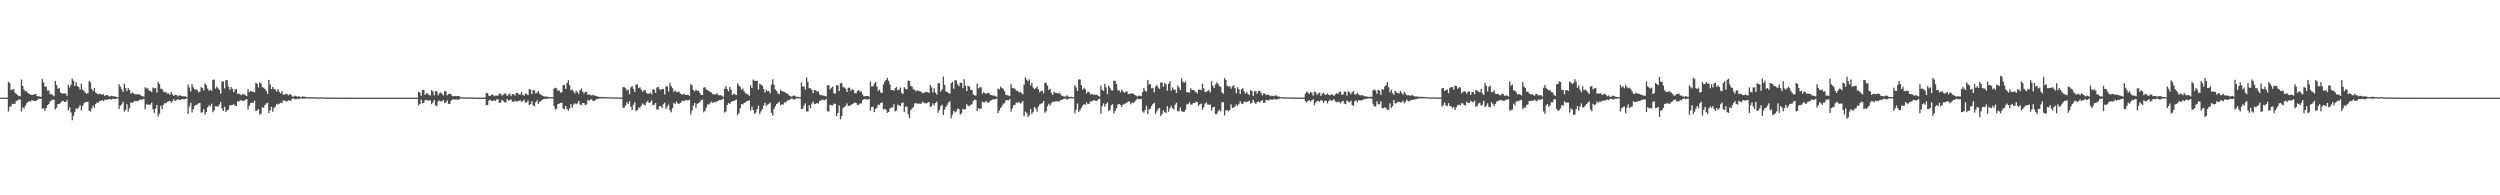 <?xml version="1.0" encoding="UTF-8"?>
<svg xmlns="http://www.w3.org/2000/svg" width="1920" height="150">
  <path d="M0 75.000h1v1.000H0zM1 75.000h1v1.000H1zM2 75.000h1v1.000H2zM3 75.000h1v1.000H3zM4 75.000h1v1.000H4zM5 75.000h1v1.000H5zM6 62.752h1v22.885H6zM7 63.875h1v18.340H7zM8 68.996h1v12.485H8zM9 68.945h1v10.756H9zM10 68.298h1v11.447H10zM11 71.190h1v8.574H11zM12 71.963h1v5.759H12zM13 72.942h1v3.998H13zM14 73.790h1v2.656H14zM15 73.933h1v2.437H15zM16 61.103h1v24.546H16zM17 66.051h1v16.378H17zM18 68.893h1v14.454H18zM19 70.136h1v11.117H19zM20 70.038h1v9.301H20zM21 71.431h1v6.959H21zM22 72.082h1v5.549H22zM23 72.700h1v5.380H23zM24 72.869h1v3.972H24zM25 72.849h1v4.512H25zM26 72.364h1v5.167H26zM27 72.270h1v5.337H27zM28 73.834h1v2.960H28zM29 73.987h1v1.831H29zM30 74.063h1v1.860H30zM31 74.322h1v1.448H31zM32 60.725h1v22.687H32zM33 63.248h1v20.009H33zM34 66.408h1v18.676H34zM35 66.493h1v16.432H35zM36 69.622h1v11.183H36zM37 69.469h1v10.466H37zM38 72.333h1v5.598H38zM39 72.252h1v4.898H39zM40 73.126h1v3.439H40zM41 73.931h1v2.565H41zM42 62.152h1v21.860H42zM43 65.344h1v17.356H43zM44 68.143h1v11.801H44zM45 67.659h1v12.154H45zM46 71.073h1v8.152H46zM47 71.719h1v6.175H47zM48 71.786h1v5.631H48zM49 71.654h1v6.670H49zM50 71.867h1v6.417H50zM51 73.566h1v3.415H51zM52 65.159h1v19.618H52zM53 67.193h1v15.320H53zM54 65.013h1v21.415H54zM55 60.316h1v32.070H55zM56 61.956h1v26.980H56zM57 65.970h1v19.963H57zM58 63.058h1v20.100H58zM59 66.126h1v17.670H59zM60 66.805h1v15.645H60zM61 68.740h1v12.066H61zM62 64.270h1v20.523H62zM63 68.929h1v12.549H63zM64 69.764h1v9.569H64zM65 71.165h1v7.341H65zM66 71.949h1v6.417H66zM67 71.619h1v6.459H67zM68 62.053h1v23.071H68zM69 63.320h1v22.365H69zM70 68.245h1v15.112H70zM71 69.950h1v11.200H71zM72 67.516h1v15.133H72zM73 71.036h1v8.895H73zM74 71.771h1v7.002H74zM75 72.416h1v6.502H75zM76 72.161h1v5.397H76zM77 72.087h1v5.506H77zM78 72.878h1v3.994H78zM79 72.203h1v5.358H79zM80 73.627h1v2.861H80zM81 73.109h1v3.594H81zM82 72.922h1v3.539H82zM83 73.888h1v2.407H83zM84 74.201h1v1.763H84zM85 73.533h1v2.954H85zM86 73.812h1v2.108H86zM87 74.037h1v2.006H87zM88 73.947h1v2.209H88zM89 74.582h1v1.021H89zM90 74.632h1v1.000H90zM91 64.704h1v18.882H91zM92 66.565h1v14.701H92zM93 68.636h1v11.436H93zM94 70.669h1v7.469H94zM95 64.430h1v21.252H95zM96 67.690h1v16.684H96zM97 69.971h1v10.061H97zM98 67.702h1v17.972H98zM99 69.104h1v13.990H99zM100 71.881h1v6.692H100zM101 70.897h1v8.201H101zM102 71.620h1v6.599H102zM103 72.384h1v5.292H103zM104 72.387h1v5.189H104zM105 72.418h1v5.354H105zM106 72.396h1v4.862H106zM107 72.644h1v3.926H107zM108 73.519h1v2.889H108zM109 73.875h1v2.549H109zM110 74.141h1v1.758H110zM111 67.053h1v16.905H111zM112 67.994h1v12.174H112zM113 67.810h1v12.501H113zM114 69.533h1v10.862H114zM115 69.906h1v10.464H115zM116 70.696h1v8.146H116zM117 67.198h1v16.657H117zM118 67.833h1v18.802H118zM119 67.475h1v15.925H119zM120 71.042h1v9.527H120zM121 62.811h1v26.701H121zM122 64.563h1v22.747H122zM123 68.100h1v13.051H123zM124 68.371h1v15.464H124zM125 70.129h1v10.420H125zM126 70.793h1v8.455H126zM127 70.814h1v8.500H127zM128 71.875h1v6.313H128zM129 71.715h1v6.114H129zM130 72.796h1v4.725H130zM131 70.630h1v8.311H131zM132 72.440h1v5.296H132zM133 73.725h1v2.505H133zM134 72.731h1v4.783H134zM135 73.019h1v3.939H135zM136 74.015h1v2.184H136zM137 73.285h1v3.312H137zM138 73.310h1v3.440H138zM139 73.726h1v2.435H139zM140 73.985h1v2.217H140zM141 73.903h1v2.394H141zM142 74.010h1v1.927H142zM143 74.576h1v1.000H143zM144 64.939h1v22.613H144zM145 67.216h1v14.617H145zM146 70.221h1v8.714H146zM147 64.525h1v21.912H147zM148 66.977h1v16.729H148zM149 68.633h1v12.777H149zM150 68.611h1v11.980H150zM151 69.189h1v11.065H151zM152 70.862h1v8.462H152zM153 70.371h1v8.657H153zM154 66.828h1v19.664H154zM155 67.590h1v18.680H155zM156 69.434h1v14.429H156zM157 63.976h1v23.966H157zM158 65.422h1v20.704H158zM159 68.003h1v14.430H159zM160 69.800h1v11.079H160zM161 68.856h1v12.919H161zM162 69.777h1v9.842H162zM163 61.298h1v24.980H163zM164 61.136h1v23.702H164zM165 68.104h1v13.445H165zM166 66.395h1v15.233H166zM167 67.768h1v14.189H167zM168 69.021h1v11.194H168zM169 71.873h1v6.384H169zM170 62.707h1v20.633H170zM171 62.440h1v22.821H171zM172 67.895h1v14.118H172zM173 61.713h1v24.299H173zM174 61.531h1v23.207H174zM175 66.513h1v17.647H175zM176 68.808h1v11.973H176zM177 66.853h1v14.051H177zM178 68.259h1v12.436H178zM179 70.791h1v8.989H179zM180 68.883h1v12.274H180zM181 68.449h1v12.995H181zM182 72.112h1v5.821H182zM183 71.856h1v6.094H183zM184 72.535h1v4.578H184zM185 73.156h1v3.848H185zM186 72.285h1v5.273H186zM187 72.412h1v4.984H187zM188 73.219h1v3.332H188zM189 73.765h1v2.377H189zM190 68.490h1v15.571H190zM191 70.778h1v10.277H191zM192 69.773h1v9.442H192zM193 70.330h1v8.677H193zM194 70.444h1v8.582H194zM195 70.924h1v6.416H195zM196 63.571h1v21.775H196zM197 64.288h1v20.649H197zM198 67.190h1v16.459H198zM199 63.251h1v24.889H199zM200 64.009h1v23.233H200zM201 66.994h1v15.491H201zM202 67.365h1v15.392H202zM203 68.345h1v12.321H203zM204 69.950h1v9.566H204zM205 71.995h1v7.009H205zM206 61.401h1v25.508H206zM207 64.828h1v19.786H207zM208 68.381h1v13.636H208zM209 66.720h1v19.166H209zM210 68.235h1v14.695H210zM211 68.797h1v12.951H211zM212 70.195h1v9.560H212zM213 68.559h1v11.726H213zM214 70.604h1v9.071H214zM215 71.700h1v7.208H215zM216 69.949h1v9.352H216zM217 72.673h1v4.651H217zM218 72.743h1v4.334H218zM219 72.111h1v5.701H219zM220 72.315h1v5.680H220zM221 73.217h1v3.731H221zM222 72.329h1v4.996H222zM223 72.697h1v4.558H223zM224 74.136h1v1.605H224zM225 74.236h1v1.298H225zM226 73.460h1v2.823H226zM227 73.808h1v2.502H227zM228 74.362h1v1.326H228zM229 73.687h1v2.407H229zM230 74.454h1v1.155H230zM231 74.554h1v1.000H231zM232 73.988h1v1.787H232zM233 74.316h1v1.452H233zM234 74.361h1v1.238H234zM235 74.533h1v1.000H235zM236 74.624h1v1.000H236zM237 74.659h1v1.000H237zM238 74.759h1v1.000H238zM239 74.564h1v1.000H239zM240 74.687h1v1.000H240zM241 74.785h1v1.000H241zM242 74.605h1v1.000H242zM243 74.817h1v1.000H243zM244 74.861h1v1.000H244zM245 74.769h1v1.000H245zM246 74.745h1v1.000H246zM247 74.835h1v1.000H247zM248 74.848h1v1.000H248zM249 74.780h1v1.000H249zM250 74.918h1v1.000H250zM251 74.956h1v1.000H251zM252 74.886h1v1.000H252zM253 74.919h1v1.000H253zM254 74.934h1v1.000H254zM255 74.908h1v1.000H255zM256 74.939h1v1.000H256zM257 74.971h1v1.000H257zM258 74.938h1v1.000H258zM259 74.941h1v1.000H259zM260 74.950h1v1.000H260zM261 74.973h1v1.000H261zM262 74.972h1v1.000H262zM263 74.977h1v1.000H263zM264 74.979h1v1.000H264zM265 74.973h1v1.000H265zM266 74.979h1v1.000H266zM267 74.982h1v1.000H267zM268 74.978h1v1.000H268zM269 74.981h1v1.000H269zM270 74.990h1v1.000H270zM271 74.990h1v1.000H271zM272 74.987h1v1.000H272zM273 74.988h1v1.000H273zM274 74.992h1v1.000H274zM275 74.986h1v1.000H275zM276 74.995h1v1.000H276zM277 74.997h1v1.000H277zM278 74.994h1v1.000H278zM279 74.994h1v1.000H279zM280 74.994h1v1.000H280zM281 74.995h1v1.000H281zM282 74.995h1v1.000H282zM283 74.997h1v1.000H283zM284 74.998h1v1.000H284zM285 74.996h1v1.000H285zM286 74.996h1v1.000H286zM287 74.998h1v1.000H287zM288 74.999h1v1.000H288zM289 74.998h1v1.000H289zM290 74.999h1v1.000H290zM291 74.998h1v1.000H291zM292 74.998h1v1.000H292zM293 74.999h1v1.000H293zM294 74.999h1v1.000H294zM295 74.999h1v1.000H295zM296 74.999h1v1.000H296zM297 74.999h1v1.000H297zM298 74.999h1v1.000H298zM299 74.999h1v1.000H299zM300 74.999h1v1.000H300zM301 74.999h1v1.000H301zM302 75.000h1v1.000H302zM303 75.000h1v1.000H303zM304 74.999h1v1.000H304zM305 75.000h1v1.000H305zM306 75.000h1v1.000H306zM307 75.000h1v1.000H307zM308 75.000h1v1.000H308zM309 75.000h1v1.000H309zM310 75.000h1v1.000H310zM311 75.000h1v1.000H311zM312 75.000h1v1.000H312zM313 75.000h1v1.000H313zM314 75.000h1v1.000H314zM315 75.000h1v1.000H315zM316 75.000h1v1.000H316zM317 75.000h1v1.000H317zM318 75.000h1v1.000H318zM319 75.000h1v1.000H319zM320 75.000h1v1.000H320zM321 70.562h1v10.387H321zM322 71.177h1v8.587H322zM323 73.503h1v2.961H323zM324 69.062h1v10.151H324zM325 69.018h1v9.917H325zM326 72.773h1v4.200H326zM327 71.758h1v5.013H327zM328 71.755h1v5.589H328zM329 72.924h1v4.169H329zM330 73.427h1v3.602H330zM331 69.232h1v10.777H331zM332 70.246h1v8.513H332zM333 73.194h1v3.557H333zM334 70.092h1v10.840H334zM335 70.050h1v11.623H335zM336 73.232h1v4.665H336zM337 71.688h1v5.612H337zM338 70.951h1v7.076H338zM339 72.045h1v5.653H339zM340 73.331h1v3.532H340zM341 69.929h1v9.015H341zM342 70.201h1v8.558H342zM343 73.262h1v3.853H343zM344 72.265h1v7.512H344zM345 71.813h1v8.016H345zM346 72.555h1v4.718H346zM347 73.853h1v2.592H347zM348 73.913h1v2.288H348zM349 73.624h1v2.948H349zM350 73.875h1v2.452H350zM351 73.687h1v2.970H351zM352 73.769h1v2.753H352zM353 74.321h1v1.180H353zM354 74.699h1v1.000H354zM355 74.761h1v1.000H355zM356 74.761h1v1.000H356zM357 74.798h1v1.000H357zM358 74.811h1v1.000H358zM359 74.834h1v1.000H359zM360 74.873h1v1.000H360zM361 74.868h1v1.000H361zM362 74.866h1v1.000H362zM363 74.910h1v1.000H363zM364 74.932h1v1.000H364zM365 74.955h1v1.000H365zM366 74.961h1v1.000H366zM367 74.967h1v1.000H367zM368 74.968h1v1.000H368zM369 74.970h1v1.000H369zM370 74.978h1v1.000H370zM371 74.972h1v1.000H371zM372 74.972h1v1.000H372zM373 71.350h1v9.526H373zM374 71.568h1v9.094H374zM375 73.531h1v3.658H375zM376 73.617h1v2.942H376zM377 72.777h1v4.706H377zM378 72.541h1v5.096H378zM379 73.949h1v2.726H379zM380 73.296h1v4.317H380zM381 73.412h1v2.978H381zM382 73.421h1v2.768H382zM383 71.926h1v7.073H383zM384 71.817h1v6.991H384zM385 73.442h1v3.186H385zM386 72.661h1v4.833H386zM387 71.779h1v6.837H387zM388 72.026h1v6.657H388zM389 73.653h1v2.390H389zM390 72.636h1v4.769H390zM391 71.762h1v5.004H391zM392 73.869h1v2.477H392zM393 72.220h1v5.808H393zM394 72.297h1v5.982H394zM395 73.364h1v3.987H395zM396 71.256h1v6.773H396zM397 71.476h1v6.311H397zM398 72.566h1v5.087H398zM399 72.672h1v4.219H399zM400 70.666h1v7.580H400zM401 72.773h1v4.956H401zM402 73.523h1v3.026H402zM403 71.860h1v6.843H403zM404 72.170h1v6.509H404zM405 73.111h1v4.094H405zM406 68.372h1v12.394H406zM407 68.891h1v11.025H407zM408 72.317h1v5.467H408zM409 69.215h1v11.691H409zM410 69.395h1v12.331H410zM411 71.795h1v6.626H411zM412 71.049h1v6.019H412zM413 69.877h1v10.049H413zM414 72.104h1v6.201H414zM415 72.827h1v4.622H415zM416 73.423h1v3.273H416zM417 73.817h1v2.322H417zM418 74.194h1v1.569H418zM419 74.078h1v1.894H419zM420 74.352h1v1.430H420zM421 74.489h1v1.138H421zM422 74.548h1v1.000H422zM423 74.710h1v1.000H423zM424 74.548h1v1.000H424zM425 68.065h1v13.369H425zM426 67.364h1v16.712H426zM427 67.821h1v15.681H427zM428 69.846h1v10.146H428zM429 69.380h1v10.180H429zM430 71.087h1v7.922H430zM431 70.968h1v8.005H431zM432 65.473h1v17.890H432zM433 64.949h1v19.016H433zM434 68.275h1v13.084H434zM435 63.704h1v19.973H435zM436 61.639h1v23.470H436zM437 65.380h1v17.836H437zM438 69.302h1v10.718H438zM439 68.721h1v13.928H439zM440 70.183h1v10.159H440zM441 71.753h1v7.530H441zM442 69.705h1v10.418H442zM443 70.863h1v8.570H443zM444 71.985h1v5.544H444zM445 69.343h1v10.949H445zM446 67.956h1v12.957H446zM447 70.285h1v8.885H447zM448 71.842h1v7.374H448zM449 70.528h1v10.246H449zM450 70.637h1v9.603H450zM451 72.859h1v3.907H451zM452 72.472h1v4.979H452zM453 73.119h1v3.128H453zM454 73.245h1v3.150H454zM455 72.788h1v4.856H455zM456 73.300h1v4.161H456zM457 73.587h1v3.095H457zM458 73.982h1v2.137H458zM459 74.144h1v1.757H459zM460 74.467h1v1.089H460zM461 74.468h1v1.118H461zM462 74.429h1v1.234H462zM463 74.530h1v1.074H463zM464 74.579h1v1.000H464zM465 74.448h1v1.106H465zM466 74.677h1v1.000H466zM467 74.774h1v1.000H467zM468 74.625h1v1.000H468zM469 74.649h1v1.000H469zM470 74.783h1v1.000H470zM471 74.781h1v1.000H471zM472 74.813h1v1.000H472zM473 74.817h1v1.000H473zM474 74.855h1v1.000H474zM475 74.813h1v1.000H475zM476 74.874h1v1.000H476zM477 74.922h1v1.000H477zM478 66.845h1v15.924H478zM479 66.944h1v15.650H479zM480 67.857h1v13.067H480zM481 69.517h1v8.998H481zM482 68.786h1v11.242H482zM483 72.386h1v5.326H483zM484 67.055h1v14.947H484zM485 66.098h1v18.379H485zM486 68.249h1v12.115H486zM487 70.619h1v8.028H487zM488 64.812h1v20.609H488zM489 64.874h1v19.674H489zM490 67.662h1v14.998H490zM491 67.056h1v15.808H491zM492 68.817h1v12.379H492zM493 70.367h1v9.086H493zM494 69.411h1v10.920H494zM495 69.081h1v11.879H495zM496 71.217h1v7.430H496zM497 72.055h1v5.403H497zM498 71.881h1v7.246H498zM499 71.064h1v7.353H499zM500 72.493h1v4.640H500zM501 68.405h1v12.443H501zM502 69.094h1v11.402H502zM503 71.298h1v7.814H503zM504 67.160h1v16.902H504zM505 66.838h1v17.309H505zM506 68.516h1v13.036H506zM507 69.117h1v12.420H507zM508 68.281h1v14.548H508zM509 68.318h1v11.807H509zM510 72.562h1v6.301H510zM511 66.306h1v17.536H511zM512 66.355h1v15.529H512zM513 70.286h1v10.119H513zM514 63.559h1v21.064H514zM515 66.089h1v20.204H515zM516 67.761h1v15.380H516zM517 70.497h1v8.561H517zM518 69.499h1v10.348H518zM519 70.574h1v7.474H519zM520 70.849h1v8.625H520zM521 70.302h1v9.607H521zM522 71.814h1v7.207H522zM523 72.493h1v5.484H523zM524 72.568h1v4.697H524zM525 72.034h1v5.572H525zM526 73.020h1v3.828H526zM527 72.868h1v4.113H527zM528 72.822h1v4.261H528zM529 73.584h1v2.975H529zM530 64.608h1v23.365H530zM531 65.638h1v19.338H531zM532 69.138h1v12.059H532zM533 70.171h1v8.839H533zM534 68.781h1v14.061H534zM535 69.726h1v10.035H535zM536 69.577h1v9.591H536zM537 71.376h1v6.951H537zM538 72.909h1v3.921H538zM539 72.912h1v3.664H539zM540 67.280h1v19.041H540zM541 66.981h1v18.004H541zM542 68.684h1v13.936H542zM543 69.251h1v10.870H543zM544 69.754h1v10.529H544zM545 70.588h1v8.375H545zM546 71.133h1v6.800H546zM547 72.406h1v6.787H547zM548 72.442h1v5.837H548zM549 72.556h1v6.075H549zM550 71.652h1v6.275H550zM551 72.632h1v4.975H551zM552 73.258h1v3.527H552zM553 73.058h1v3.864H553zM554 73.541h1v2.941H554zM555 74.370h1v1.277H555zM556 68.263h1v18.167H556zM557 66.010h1v19.640H557zM558 68.424h1v12.181H558zM559 70.152h1v8.886H559zM560 66.841h1v13.138H560zM561 68.888h1v9.568H561zM562 72.946h1v4.787H562zM563 71.789h1v5.784H563zM564 72.456h1v4.542H564zM565 73.005h1v3.542H565zM566 64.038h1v24.523H566zM567 65.560h1v21.228H567zM568 66.786h1v16.360H568zM569 68.848h1v11.060H569zM570 68.012h1v12.228H570zM571 70.104h1v8.995H571zM572 71.458h1v7.210H572zM573 72.224h1v5.467H573zM574 72.464h1v5.006H574zM575 73.569h1v3.497H575zM576 65.521h1v19.217H576zM577 67.579h1v14.322H577zM578 61.097h1v23.369H578zM579 62.010h1v25.498H579zM580 62.115h1v24.299H580zM581 62.018h1v21.701H581zM582 68.829h1v12.359H582zM583 64.275h1v23.394H583zM584 64.969h1v20.543H584zM585 65.895h1v17.818H585zM586 68.321h1v12.818H586zM587 71.068h1v7.875H587zM588 69.013h1v12.327H588zM589 70.016h1v10.428H589zM590 69.833h1v9.913H590zM591 71.681h1v7.061H591zM592 64.884h1v21.792H592zM593 60.848h1v27.837H593zM594 65.185h1v18.402H594zM595 68.798h1v12.826H595zM596 69.858h1v9.942H596zM597 71.676h1v7.476H597zM598 72.390h1v5.675H598zM599 68.863h1v11.924H599zM600 69.968h1v10.009H600zM601 70.276h1v10.120H601zM602 70.536h1v7.988H602zM603 71.283h1v7.459H603zM604 71.910h1v5.460H604zM605 72.576h1v4.358H605zM606 73.607h1v3.127H606zM607 74.178h1v1.618H607zM608 73.936h1v1.824H608zM609 73.416h1v3.168H609zM610 73.448h1v2.848H610zM611 74.339h1v1.283H611zM612 74.273h1v1.270H612zM613 74.492h1v1.047H613zM614 74.653h1v1.000H614zM615 63.218h1v20.370H615zM616 66.381h1v17.354H616zM617 66.374h1v14.813H617zM618 68.736h1v10.698H618zM619 59.501h1v26.088H619zM620 62.944h1v22.732H620zM621 67.755h1v12.987H621zM622 67.721h1v15.445H622zM623 68.969h1v10.632H623zM624 71.538h1v6.535H624zM625 69.072h1v10.894H625zM626 69.435h1v10.347H626zM627 70.240h1v8.801H627zM628 70.301h1v9.265H628zM629 72.623h1v5.009H629zM630 72.992h1v4.132H630zM631 73.220h1v3.261H631zM632 73.430h1v3.192H632zM633 73.648h1v3.408H633zM634 74.109h1v1.789H634zM635 65.558h1v19.697H635zM636 65.327h1v20.441H636zM637 68.668h1v11.797H637zM638 67.399h1v13.482H638zM639 66.522h1v14.537H639zM640 71.644h1v7.914H640zM641 71.880h1v7.909H641zM642 65.462h1v23.773H642zM643 65.493h1v21.252H643zM644 69.955h1v10.973H644zM645 64.025h1v27.567H645zM646 63.758h1v25.409H646zM647 66.964h1v16.072H647zM648 67.137h1v15.039H648zM649 68.156h1v13.102H649zM650 70.651h1v8.831H650zM651 67.439h1v13.943H651zM652 67.286h1v13.968H652zM653 69.665h1v11.072H653zM654 68.463h1v11.525H654zM655 69.142h1v10.316H655zM656 71.456h1v7.198H656zM657 71.622h1v7.497H657zM658 69.920h1v10.881H658zM659 69.191h1v11.193H659zM660 70.363h1v9.203H660zM661 70.260h1v9.093H661zM662 72.516h1v4.368H662zM663 73.950h1v2.296H663zM664 73.944h1v2.084H664zM665 73.627h1v2.656H665zM666 73.658h1v2.931H666zM667 74.252h1v1.616H667zM668 62.593h1v22.398H668zM669 66.454h1v15.846H669zM670 66.189h1v15.743H670zM671 64.224h1v21.886H671zM672 62.998h1v20.695H672zM673 66.412h1v16.233H673zM674 69.810h1v10.576H674zM675 68.695h1v11.828H675zM676 71.142h1v7.874H676zM677 71.394h1v7.235H677zM678 64.842h1v19.317H678zM679 62.694h1v20.872H679zM680 61.451h1v22.805H680zM681 59.715h1v26.965H681zM682 62.029h1v23.964H682zM683 64.749h1v18.601H683zM684 69.066h1v13.472H684zM685 69.110h1v13.421H685zM686 69.662h1v10.426H686zM687 67.762h1v17.864H687zM688 66.862h1v17.986H688zM689 69.368h1v11.001H689zM690 68.849h1v12.179H690zM691 67.221h1v14.214H691zM692 71.209h1v8.029H692zM693 72.161h1v6.520H693zM694 66.955h1v19.214H694zM695 68.128h1v13.819H695zM696 68.624h1v13.359H696zM697 61.853h1v25.945H697zM698 62.115h1v28.683H698zM699 65.894h1v18.695H699zM700 66.563h1v16.708H700zM701 68.525h1v13.630H701zM702 69.002h1v10.460H702zM703 70.225h1v8.820H703zM704 69.209h1v10.570H704zM705 70.051h1v9.304H705zM706 69.764h1v10.019H706zM707 70.641h1v8.965H707zM708 71.601h1v6.569H708zM709 71.310h1v7.569H709zM710 70.804h1v8.561H710zM711 70.606h1v8.902H711zM712 70.771h1v8.035H712zM713 71.395h1v6.926H713zM714 65.193h1v16.900H714zM715 67.053h1v14.564H715zM716 70.986h1v8.382H716zM717 67.887h1v13.036H717zM718 71.185h1v7.893H718zM719 72.662h1v5.336H719zM720 63.907h1v22.788H720zM721 63.796h1v20.791H721zM722 70.370h1v11.270H722zM723 68.715h1v11.759H723zM724 58.787h1v29.541H724zM725 65.149h1v19.068H725zM726 70.057h1v12.086H726zM727 70.712h1v9.777H727zM728 71.438h1v7.296H728zM729 71.945h1v5.903H729zM730 63.935h1v26.835H730zM731 62.793h1v25.254H731zM732 68.156h1v17.014H732zM733 61.485h1v24.885H733zM734 61.821h1v23.651H734zM735 64.716h1v18.710H735zM736 66.213h1v17.698H736zM737 63.551h1v24.510H737zM738 63.569h1v23.336H738zM739 67.713h1v15.913H739zM740 60.835h1v23.372H740zM741 66.088h1v17.740H741zM742 69.893h1v10.124H742zM743 65.891h1v15.436H743zM744 66.437h1v15.117H744zM745 68.877h1v11.648H745zM746 69.196h1v10.813H746zM747 72.502h1v5.037H747zM748 73.305h1v3.208H748zM749 73.300h1v3.563H749zM750 64.201h1v21.059H750zM751 67.827h1v15.246H751zM752 67.000h1v16.833H752zM753 67.037h1v16.354H753zM754 71.988h1v6.091H754zM755 70.758h1v7.868H755zM756 71.587h1v6.945H756zM757 72.067h1v5.467H757zM758 71.204h1v7.650H758zM759 71.453h1v7.325H759zM760 72.711h1v4.732H760zM761 73.111h1v3.732H761zM762 73.353h1v2.912H762zM763 73.350h1v3.208H763zM764 73.958h1v2.033H764zM765 74.366h1v1.343H765zM766 68.051h1v18.710H766zM767 68.583h1v16.381H767zM768 66.505h1v16.440H768zM769 67.704h1v13.955H769zM770 68.127h1v11.429H770zM771 70.009h1v9.311H771zM772 72.817h1v4.258H772zM773 73.039h1v3.809H773zM774 73.407h1v3.759H774zM775 73.646h1v2.400H775zM776 64.423h1v21.416H776zM777 67.504h1v15.768H777zM778 67.869h1v12.973H778zM779 68.090h1v12.443H779zM780 69.748h1v8.879H780zM781 69.565h1v9.573H781zM782 71.018h1v7.227H782zM783 70.388h1v9.241H783zM784 71.361h1v7.555H784zM785 72.425h1v5.088H785zM786 65.003h1v24.269H786zM787 59.417h1v26.287H787zM788 61.206h1v25.421H788zM789 62.381h1v27.416H789zM790 60.976h1v27.579H790zM791 65.608h1v18.090H791zM792 63.620h1v23.984H792zM793 67.253h1v18.663H793zM794 68.481h1v13.691H794zM795 67.692h1v15.721H795zM796 66.479h1v19.402H796zM797 68.623h1v13.369H797zM798 70.849h1v9.383H798zM799 69.923h1v9.708H799zM800 69.630h1v9.619H800zM801 71.742h1v5.752H801zM802 63.620h1v22.923H802zM803 63.633h1v21.921H803zM804 65.729h1v16.009H804zM805 69.102h1v10.520H805zM806 68.153h1v12.873H806zM807 71.387h1v7.886H807zM808 72.856h1v5.107H808zM809 70.414h1v7.911H809zM810 71.350h1v6.518H810zM811 71.305h1v6.446H811zM812 71.817h1v5.982H812zM813 71.150h1v6.835H813zM814 72.370h1v4.511H814zM815 73.442h1v3.270H815zM816 73.952h1v2.253H816zM817 74.069h1v1.774H817zM818 74.177h1v1.618H818zM819 73.236h1v3.446H819zM820 74.134h1v1.767H820zM821 74.500h1v1.087H821zM822 74.200h1v1.373H822zM823 74.605h1v1.000H823zM824 74.595h1v1.000H824zM825 65.372h1v21.683H825zM826 67.001h1v17.218H826zM827 69.826h1v9.646H827zM828 60.971h1v24.948H828zM829 61.052h1v23.639H829zM830 65.336h1v17.646H830zM831 68.818h1v12.380H831zM832 67.426h1v12.491H832zM833 68.576h1v12.022H833zM834 71.714h1v6.899H834zM835 70.470h1v9.617H835zM836 70.766h1v8.894H836zM837 72.612h1v5.246H837zM838 72.062h1v5.882H838zM839 72.693h1v4.414H839zM840 72.652h1v4.227H840zM841 72.955h1v4.531H841zM842 72.628h1v4.948H842zM843 73.623h1v2.627H843zM844 74.185h1v1.542H844zM845 65.780h1v21.596H845zM846 69.052h1v12.502H846zM847 69.817h1v9.614H847zM848 64.395h1v17.576H848zM849 67.124h1v12.812H849zM850 72.236h1v6.385H850zM851 65.773h1v19.453H851zM852 67.337h1v17.040H852zM853 69.311h1v11.460H853zM854 69.571h1v10.489H854zM855 61.888h1v25.175H855zM856 62.096h1v23.051H856zM857 64.534h1v18.588H857zM858 69.402h1v10.813H858zM859 69.272h1v10.600H859zM860 70.920h1v9.689H860zM861 68.784h1v13.325H861zM862 70.210h1v10.194H862zM863 71.248h1v8.454H863zM864 70.465h1v8.946H864zM865 70.044h1v8.696H865zM866 72.258h1v5.545H866zM867 72.312h1v5.812H867zM868 71.767h1v8.376H868zM869 71.618h1v7.092H869zM870 71.970h1v7.210H870zM871 72.818h1v5.289H871zM872 73.431h1v3.542H872zM873 74.072h1v1.671H873zM874 73.407h1v2.773H874zM875 73.548h1v2.607H875zM876 73.832h1v2.165H876zM877 70.755h1v14.775H877zM878 67.563h1v18.972H878zM879 69.652h1v14.786H879zM880 70.394h1v10.820H880zM881 61.410h1v26.238H881zM882 64.878h1v19.252H882zM883 64.607h1v18.763H883zM884 67.815h1v13.653H884zM885 67.635h1v12.216H885zM886 70.921h1v8.023H886zM887 66.495h1v20.995H887zM888 65.313h1v20.209H888zM889 67.089h1v16.411H889zM890 68.244h1v14.612H890zM891 63.262h1v25.930H891zM892 63.318h1v24.352H892zM893 66.652h1v17.995H893zM894 63.817h1v22.208H894zM895 64.721h1v22.124H895zM896 69.589h1v11.957H896zM897 64.295h1v21.539H897zM898 62.534h1v20.656H898zM899 69.534h1v11.728H899zM900 67.133h1v16.051H900zM901 68.750h1v15.197H901zM902 68.943h1v11.501H902zM903 71.412h1v7.540H903zM904 65.546h1v19.963H904zM905 67.182h1v18.218H905zM906 69.232h1v13.366H906zM907 60.132h1v25.115H907zM908 62.718h1v23.271H908zM909 63.577h1v22.322H909zM910 62.667h1v21.639H910zM911 70.840h1v9.434H911zM912 70.963h1v8.927H912zM913 71.079h1v7.602H913zM914 67.806h1v12.635H914zM915 69.134h1v11.138H915zM916 69.195h1v9.960H916zM917 69.657h1v9.474H917zM918 70.752h1v7.382H918zM919 71.897h1v6.554H919zM920 68.914h1v12.383H920zM921 68.764h1v11.374H921zM922 69.213h1v10.398H922zM923 64.371h1v19.915H923zM924 67.772h1v14.583H924zM925 70.708h1v8.916H925zM926 70.457h1v8.305H926zM927 69.846h1v10.466H927zM928 69.150h1v11.309H928zM929 70.970h1v9.292H929zM930 62.349h1v22.617H930zM931 65.882h1v16.709H931zM932 67.651h1v14.355H932zM933 64.811h1v22.787H933zM934 63.253h1v24.498H934zM935 64.319h1v21.183H935zM936 66.202h1v18.027H936zM937 66.719h1v18.823H937zM938 70.897h1v7.720H938zM939 71.953h1v6.484H939zM940 60.026h1v28.617H940zM941 61.382h1v23.389H941zM942 65.883h1v18.754H942zM943 66.522h1v19.033H943zM944 66.250h1v18.188H944zM945 68.097h1v12.100H945zM946 66.315h1v16.571H946zM947 65.436h1v17.145H947zM948 67.629h1v14.133H948zM949 71.607h1v8.640H949zM950 67.008h1v14.286H950zM951 68.528h1v11.458H951zM952 72.156h1v5.635H952zM953 68.544h1v10.957H953zM954 67.754h1v12.289H954zM955 70.163h1v8.013H955zM956 71.937h1v6.172H956zM957 70.609h1v7.933H957zM958 72.133h1v5.698H958zM959 72.983h1v4.466H959zM960 69.208h1v10.334H960zM961 69.908h1v9.011H961zM962 73.627h1v3.031H962zM963 70.289h1v8.494H963zM964 69.839h1v9.862H964zM965 71.915h1v6.483H965zM966 69.941h1v7.944H966zM967 69.722h1v9.008H967zM968 71.238h1v6.483H968zM969 73.176h1v3.785H969zM970 71.744h1v7.334H970zM971 71.941h1v6.856H971zM972 73.023h1v3.772H972zM973 72.669h1v4.341H973zM974 72.772h1v4.426H974zM975 73.858h1v2.352H975zM976 73.447h1v3.206H976zM977 73.602h1v3.017H977zM978 73.878h1v1.918H978zM979 73.211h1v3.330H979zM980 73.487h1v2.808H980zM981 74.157h1v1.957H981zM982 74.183h1v1.689H982zM983 74.576h1v1.000H983zM984 74.591h1v1.000H984zM985 74.718h1v1.000H985zM986 74.770h1v1.000H986zM987 74.803h1v1.000H987zM988 74.802h1v1.000H988zM989 74.744h1v1.000H989zM990 74.805h1v1.000H990zM991 74.839h1v1.000H991zM992 74.870h1v1.000H992zM993 74.865h1v1.000H993zM994 74.932h1v1.000H994zM995 74.906h1v1.000H995zM996 74.918h1v1.000H996zM997 74.946h1v1.000H997zM998 74.954h1v1.000H998zM999 74.964h1v1.000H999zM1000 74.946h1v1.000H1000zM1001 74.951h1v1.000H1001zM1002 71.887h1v5.839H1002zM1003 70.258h1v8.581H1003zM1004 71.085h1v6.468H1004zM1005 72.216h1v4.626H1005zM1006 70.756h1v7.395H1006zM1007 71.132h1v5.924H1007zM1008 73.393h1v2.963H1008zM1009 70.122h1v10.715H1009zM1010 70.908h1v7.949H1010zM1011 72.813h1v4.697H1011zM1012 71.710h1v5.787H1012zM1013 71.042h1v7.141H1013zM1014 73.658h1v3.199H1014zM1015 71.980h1v5.372H1015zM1016 71.229h1v7.862H1016zM1017 72.600h1v4.639H1017zM1018 72.829h1v4.733H1018zM1019 71.725h1v7.694H1019zM1020 72.789h1v4.766H1020zM1021 73.190h1v3.327H1021zM1022 72.491h1v4.958H1022zM1023 72.651h1v4.352H1023zM1024 73.683h1v2.530H1024zM1025 72.520h1v5.355H1025zM1026 71.593h1v7.006H1026zM1027 72.209h1v5.877H1027zM1028 70.768h1v7.509H1028zM1029 70.226h1v9.229H1029zM1030 72.857h1v5.228H1030zM1031 72.504h1v4.947H1031zM1032 70.276h1v9.312H1032zM1033 70.502h1v9.400H1033zM1034 73.467h1v3.689H1034zM1035 70.154h1v7.925H1035zM1036 70.833h1v7.694H1036zM1037 72.368h1v4.874H1037zM1038 70.771h1v9.839H1038zM1039 69.877h1v11.549H1039zM1040 72.476h1v5.283H1040zM1041 72.499h1v4.540H1041zM1042 71.263h1v7.158H1042zM1043 72.602h1v4.312H1043zM1044 73.266h1v3.783H1044zM1045 73.091h1v4.146H1045zM1046 73.081h1v3.793H1046zM1047 73.806h1v2.367H1047zM1048 74.006h1v1.973H1048zM1049 74.029h1v1.802H1049zM1050 74.220h1v1.482H1050zM1051 74.404h1v1.011H1051zM1052 74.252h1v1.435H1052zM1053 74.358h1v1.423H1053zM1054 69.424h1v10.598H1054zM1055 68.707h1v13.109H1055zM1056 69.428h1v12.214H1056zM1057 71.963h1v5.877H1057zM1058 68.944h1v11.169H1058zM1059 69.595h1v10.514H1059zM1060 72.788h1v4.954H1060zM1061 68.493h1v14.625H1061zM1062 68.904h1v14.267H1062zM1063 66.431h1v15.852H1063zM1064 65.452h1v17.637H1064zM1065 62.985h1v21.458H1065zM1066 66.898h1v17.296H1066zM1067 70.744h1v8.676H1067zM1068 68.864h1v14.017H1068zM1069 71.495h1v10.185H1069zM1070 72.853h1v3.829H1070zM1071 69.794h1v9.505H1071zM1072 70.947h1v8.471H1072zM1073 71.282h1v6.947H1073zM1074 71.831h1v6.355H1074zM1075 69.817h1v8.882H1075zM1076 71.255h1v7.393H1076zM1077 72.622h1v4.709H1077zM1078 70.573h1v8.817H1078zM1079 71.990h1v6.173H1079zM1080 73.164h1v3.223H1080zM1081 73.198h1v4.455H1081zM1082 73.185h1v4.596H1082zM1083 73.702h1v3.221H1083zM1084 72.725h1v4.180H1084zM1085 73.516h1v2.905H1085zM1086 73.997h1v2.418H1086zM1087 74.144h1v2.002H1087zM1088 74.098h1v1.768H1088zM1089 74.268h1v1.431H1089zM1090 74.304h1v1.171H1090zM1091 74.339h1v1.335H1091zM1092 74.385h1v1.106H1092zM1093 74.440h1v1.056H1093zM1094 74.545h1v1.000H1094zM1095 74.602h1v1.000H1095zM1096 74.801h1v1.000H1096zM1097 74.739h1v1.000H1097zM1098 74.781h1v1.000H1098zM1099 74.818h1v1.000H1099zM1100 74.783h1v1.000H1100zM1101 74.802h1v1.000H1101zM1102 74.867h1v1.000H1102zM1103 74.890h1v1.000H1103zM1104 74.865h1v1.000H1104zM1105 74.912h1v1.000H1105zM1106 74.906h1v1.000H1106zM1107 67.829h1v13.977H1107zM1108 67.572h1v13.348H1108zM1109 69.884h1v8.874H1109zM1110 69.130h1v11.961H1110zM1111 68.705h1v12.778H1111zM1112 71.569h1v7.614H1112zM1113 67.510h1v13.890H1113zM1114 66.741h1v14.892H1114zM1115 66.993h1v16.172H1115zM1116 68.867h1v13.283H1116zM1117 65.744h1v18.719H1117zM1118 65.973h1v16.506H1118zM1119 68.164h1v12.623H1119zM1120 67.060h1v13.257H1120zM1121 67.169h1v13.868H1121zM1122 71.709h1v7.586H1122zM1123 70.757h1v8.751H1123zM1124 70.108h1v10.558H1124zM1125 70.366h1v10.753H1125zM1126 71.947h1v6.060H1126zM1127 70.348h1v8.916H1127zM1128 70.254h1v8.738H1128zM1129 72.891h1v4.426H1129zM1130 70.711h1v7.521H1130zM1131 70.739h1v7.783H1131zM1132 72.393h1v4.912H1132zM1133 68.990h1v13.065H1133zM1134 69.512h1v11.972H1134zM1135 70.273h1v9.242H1135zM1136 70.844h1v8.032H1136zM1137 68.246h1v12.950H1137zM1138 71.585h1v8.900H1138zM1139 72.922h1v4.492H1139zM1140 63.574h1v18.775H1140zM1141 65.852h1v15.279H1141zM1142 70.209h1v9.131H1142zM1143 66.689h1v15.386H1143zM1144 65.764h1v16.594H1144zM1145 70.794h1v7.659H1145zM1146 70.618h1v9.051H1146zM1147 69.348h1v12.268H1147zM1148 71.926h1v7.911H1148zM1149 72.222h1v5.866H1149zM1150 72.020h1v5.533H1150zM1151 72.818h1v4.176H1151zM1152 73.248h1v3.564H1152zM1153 71.773h1v5.246H1153zM1154 72.341h1v5.181H1154zM1155 73.663h1v3.711H1155zM1156 73.190h1v3.425H1156zM1157 73.474h1v3.083H1157zM1158 74.102h1v2.043H1158zM1159 62.488h1v22.401H1159zM1160 65.824h1v18.758H1160zM1161 64.933h1v19.376H1161zM1162 69.253h1v10.326H1162zM1163 69.844h1v11.055H1163zM1164 70.847h1v7.061H1164zM1165 72.603h1v5.233H1165zM1166 72.215h1v5.319H1166zM1167 72.725h1v4.230H1167zM1168 73.258h1v3.361H1168zM1169 62.993h1v20.911H1169zM1170 66.451h1v16.114H1170zM1171 67.557h1v15.077H1171zM1172 70.392h1v10.281H1172zM1173 70.426h1v9.751H1173zM1174 71.831h1v5.701H1174zM1175 72.515h1v4.892H1175zM1176 72.242h1v5.277H1176zM1177 72.846h1v4.395H1177zM1178 73.553h1v3.047H1178zM1179 72.337h1v4.971H1179zM1180 72.240h1v5.507H1180zM1181 73.389h1v3.060H1181zM1182 73.071h1v3.513H1182zM1183 73.105h1v3.477H1183zM1184 74.172h1v1.584H1184zM1185 67.364h1v18.230H1185zM1186 65.346h1v22.061H1186zM1187 67.787h1v13.211H1187zM1188 68.556h1v11.243H1188zM1189 69.558h1v12.517H1189zM1190 69.169h1v11.788H1190zM1191 70.761h1v7.793H1191zM1192 71.082h1v7.497H1192zM1193 72.896h1v3.280H1193zM1194 73.679h1v2.687H1194zM1195 64.778h1v18.941H1195zM1196 64.497h1v20.747H1196zM1197 62.484h1v21.990H1197zM1198 63.051h1v20.163H1198zM1199 68.920h1v11.751H1199zM1200 69.209h1v12.069H1200zM1201 72.340h1v5.524H1201zM1202 69.305h1v9.541H1202zM1203 68.994h1v9.738H1203zM1204 69.961h1v8.894H1204zM1205 62.657h1v23.825H1205zM1206 63.379h1v19.910H1206zM1207 64.596h1v19.565H1207zM1208 63.639h1v24.535H1208zM1209 60.820h1v27.169H1209zM1210 62.751h1v21.142H1210zM1211 67.446h1v14.140H1211zM1212 65.435h1v19.542H1212zM1213 68.858h1v12.997H1213zM1214 70.793h1v8.672H1214zM1215 66.271h1v16.274H1215zM1216 69.298h1v13.031H1216zM1217 68.840h1v12.274H1217zM1218 69.649h1v10.205H1218zM1219 70.898h1v7.994H1219zM1220 72.184h1v5.701H1220zM1221 66.507h1v17.546H1221zM1222 65.976h1v19.428H1222zM1223 68.634h1v11.110H1223zM1224 67.785h1v13.059H1224zM1225 67.552h1v12.640H1225zM1226 71.895h1v6.157H1226zM1227 71.733h1v7.165H1227zM1228 71.839h1v6.144H1228zM1229 71.557h1v6.573H1229zM1230 72.838h1v4.603H1230zM1231 72.492h1v4.866H1231zM1232 71.865h1v5.322H1232zM1233 72.937h1v4.143H1233zM1234 74.008h1v2.363H1234zM1235 73.312h1v3.551H1235zM1236 74.243h1v1.760H1236zM1237 74.270h1v1.566H1237zM1238 73.397h1v2.982H1238zM1239 73.690h1v2.553H1239zM1240 74.231h1v1.536H1240zM1241 74.383h1v1.429H1241zM1242 74.554h1v1.000H1242zM1243 74.640h1v1.000H1243zM1244 65.228h1v20.418H1244zM1245 67.107h1v16.073H1245zM1246 66.092h1v16.114H1246zM1247 67.876h1v13.858H1247zM1248 65.145h1v21.810H1248zM1249 66.881h1v15.863H1249zM1250 67.730h1v12.421H1250zM1251 67.328h1v15.729H1251zM1252 68.513h1v13.707H1252zM1253 70.234h1v11.491H1253zM1254 72.031h1v5.779H1254zM1255 71.981h1v6.243H1255zM1256 71.202h1v7.262H1256zM1257 71.774h1v6.139H1257zM1258 71.978h1v5.559H1258zM1259 72.125h1v5.638H1259zM1260 73.022h1v3.835H1260zM1261 73.040h1v3.540H1261zM1262 73.519h1v2.948H1262zM1263 73.576h1v2.767H1263zM1264 62.519h1v23.497H1264zM1265 66.266h1v16.130H1265zM1266 67.207h1v15.950H1266zM1267 67.997h1v15.078H1267zM1268 67.246h1v16.115H1268zM1269 72.182h1v5.957H1269zM1270 71.597h1v6.254H1270zM1271 63.693h1v19.415H1271zM1272 64.538h1v18.361H1272zM1273 65.341h1v16.746H1273zM1274 59.150h1v30.764H1274zM1275 62.699h1v22.321H1275zM1276 62.845h1v21.595H1276zM1277 65.670h1v17.192H1277zM1278 69.353h1v10.474H1278zM1279 70.497h1v9.183H1279zM1280 70.673h1v8.370H1280zM1281 70.317h1v9.447H1281zM1282 70.178h1v9.446H1282zM1283 71.160h1v7.266H1283zM1284 72.043h1v5.833H1284zM1285 73.371h1v3.505H1285zM1286 73.432h1v2.922H1286zM1287 72.365h1v5.537H1287zM1288 72.106h1v5.646H1288zM1289 71.915h1v5.951H1289zM1290 73.355h1v3.436H1290zM1291 73.437h1v3.609H1291zM1292 73.869h1v2.120H1292zM1293 74.517h1v1.000H1293zM1294 73.720h1v2.597H1294zM1295 74.199h1v1.733H1295zM1296 74.364h1v1.310H1296zM1297 65.487h1v22.795H1297zM1298 66.952h1v17.734H1298zM1299 67.908h1v12.915H1299zM1300 59.657h1v27.942H1300zM1301 60.734h1v25.097H1301zM1302 67.701h1v15.681H1302zM1303 68.295h1v13.183H1303zM1304 67.404h1v15.832H1304zM1305 71.076h1v8.252H1305zM1306 70.673h1v7.464H1306zM1307 62.972h1v25.736H1307zM1308 64.661h1v19.640H1308zM1309 64.521h1v17.708H1309zM1310 62.956h1v23.196H1310zM1311 64.242h1v23.339H1311zM1312 64.091h1v19.058H1312zM1313 67.863h1v13.827H1313zM1314 64.686h1v18.081H1314zM1315 67.192h1v14.395H1315zM1316 63.993h1v19.745H1316zM1317 63.651h1v21.530H1317zM1318 66.697h1v16.243H1318zM1319 65.545h1v18.910H1319zM1320 66.744h1v16.389H1320zM1321 69.583h1v10.476H1321zM1322 70.091h1v8.741H1322zM1323 63.776h1v20.214H1323zM1324 62.342h1v22.167H1324zM1325 68.877h1v12.626H1325zM1326 61.271h1v24.922H1326zM1327 60.483h1v26.220H1327zM1328 64.813h1v17.660H1328zM1329 67.023h1v16.018H1329zM1330 67.603h1v13.245H1330zM1331 70.247h1v8.782H1331zM1332 71.943h1v5.738H1332zM1333 69.423h1v10.405H1333zM1334 69.528h1v10.799H1334zM1335 72.328h1v5.092H1335zM1336 72.114h1v5.972H1336zM1337 72.099h1v6.393H1337zM1338 73.186h1v3.739H1338zM1339 73.026h1v4.150H1339zM1340 72.485h1v4.799H1340zM1341 73.218h1v3.594H1341zM1342 73.258h1v3.594H1342zM1343 67.119h1v19.664H1343zM1344 70.470h1v10.455H1344zM1345 70.996h1v7.734H1345zM1346 67.128h1v14.711H1346zM1347 67.082h1v16.669H1347zM1348 70.566h1v7.686H1348zM1349 63.900h1v21.378H1349zM1350 64.555h1v20.136H1350zM1351 64.800h1v18.462H1351zM1352 69.710h1v11.200H1352zM1353 60.275h1v28.677H1353zM1354 63.659h1v21.231H1354zM1355 61.880h1v21.122H1355zM1356 68.131h1v14.443H1356zM1357 67.584h1v13.544H1357zM1358 69.007h1v10.366H1358zM1359 63.765h1v20.974H1359zM1360 64.210h1v19.849H1360zM1361 64.462h1v23.946H1361zM1362 66.118h1v21.744H1362zM1363 66.105h1v20.910H1363zM1364 67.079h1v18.472H1364zM1365 67.449h1v11.890H1365zM1366 64.853h1v21.824H1366zM1367 67.737h1v13.741H1367zM1368 69.902h1v12.648H1368zM1369 62.308h1v23.253H1369zM1370 67.888h1v15.045H1370zM1371 68.856h1v11.713H1371zM1372 67.778h1v15.002H1372zM1373 66.444h1v15.133H1373zM1374 67.702h1v12.267H1374zM1375 69.973h1v9.770H1375zM1376 71.450h1v7.991H1376zM1377 72.617h1v5.186H1377zM1378 72.279h1v5.226H1378zM1379 63.730h1v21.931H1379zM1380 64.427h1v20.712H1380zM1381 67.635h1v13.476H1381zM1382 70.200h1v10.289H1382zM1383 69.651h1v11.180H1383zM1384 71.866h1v7.520H1384zM1385 70.148h1v8.224H1385zM1386 70.594h1v9.065H1386zM1387 72.039h1v7.472H1387zM1388 71.645h1v6.311H1388zM1389 72.127h1v5.736H1389zM1390 72.111h1v5.255H1390zM1391 73.304h1v3.041H1391zM1392 73.349h1v3.335H1392zM1393 73.674h1v2.919H1393zM1394 74.013h1v1.832H1394zM1395 64.675h1v17.911H1395zM1396 67.648h1v13.233H1396zM1397 68.989h1v9.415H1397zM1398 69.420h1v9.956H1398zM1399 68.732h1v11.829H1399zM1400 70.327h1v8.435H1400zM1401 70.071h1v8.631H1401zM1402 73.307h1v3.220H1402zM1403 73.446h1v3.085H1403zM1404 73.501h1v2.808H1404zM1405 60.311h1v26.347H1405zM1406 64.768h1v18.352H1406zM1407 65.650h1v16.836H1407zM1408 66.920h1v15.105H1408zM1409 69.799h1v9.551H1409zM1410 71.315h1v6.881H1410zM1411 69.749h1v9.124H1411zM1412 68.107h1v11.649H1412zM1413 68.207h1v11.419H1413zM1414 69.371h1v10.075H1414zM1415 63.505h1v20.887H1415zM1416 64.120h1v23.889H1416zM1417 66.585h1v16.740H1417zM1418 58.913h1v32.349H1418zM1419 62.429h1v27.630H1419zM1420 64.765h1v20.873H1420zM1421 61.025h1v22.933H1421zM1422 66.486h1v18.051H1422zM1423 66.268h1v18.799H1423zM1424 65.889h1v17.773H1424zM1425 65.899h1v17.288H1425zM1426 69.467h1v11.745H1426zM1427 69.678h1v11.620H1427zM1428 70.575h1v8.514H1428zM1429 71.810h1v6.305H1429zM1430 72.466h1v5.854H1430zM1431 61.391h1v22.521H1431zM1432 61.611h1v21.608H1432zM1433 63.979h1v19.749H1433zM1434 63.944h1v18.468H1434zM1435 69.730h1v11.605H1435zM1436 70.329h1v8.213H1436zM1437 72.934h1v4.548H1437zM1438 71.983h1v5.918H1438zM1439 72.086h1v6.440H1439zM1440 72.271h1v4.956H1440zM1441 72.137h1v5.708H1441zM1442 71.858h1v5.567H1442zM1443 72.221h1v4.803H1443zM1444 73.593h1v2.998H1444zM1445 73.739h1v2.891H1445zM1446 73.956h1v1.904H1446zM1447 73.889h1v2.056H1447zM1448 73.335h1v3.053H1448zM1449 73.582h1v2.619H1449zM1450 74.264h1v1.299H1450zM1451 74.476h1v1.146H1451zM1452 74.564h1v1.000H1452zM1453 74.499h1v1.000H1453zM1454 67.312h1v17.780H1454zM1455 69.690h1v13.543H1455zM1456 69.858h1v11.121H1456zM1457 65.222h1v17.754H1457zM1458 62.167h1v22.362H1458zM1459 64.595h1v19.969H1459zM1460 68.309h1v12.754H1460zM1461 66.589h1v14.677H1461zM1462 69.808h1v11.330H1462zM1463 70.167h1v8.240H1463zM1464 69.519h1v9.834H1464zM1465 69.929h1v9.692H1465zM1466 72.137h1v6.281H1466zM1467 72.278h1v5.820H1467zM1468 72.280h1v5.529H1468zM1469 73.138h1v3.580H1469zM1470 73.576h1v3.246H1470zM1471 72.786h1v4.562H1471zM1472 73.619h1v3.033H1472zM1473 74.079h1v1.923H1473zM1474 64.690h1v22.177H1474zM1475 68.159h1v15.870H1475zM1476 67.970h1v12.188H1476zM1477 68.658h1v10.644H1477zM1478 69.525h1v10.849H1478zM1479 73.004h1v4.806H1479zM1480 66.140h1v17.561H1480zM1481 67.835h1v15.877H1481zM1482 66.988h1v15.926H1482zM1483 71.512h1v7.135H1483zM1484 59.869h1v29.050H1484zM1485 61.119h1v25.926H1485zM1486 64.674h1v17.087H1486zM1487 69.212h1v11.492H1487zM1488 69.112h1v12.482H1488zM1489 70.990h1v8.004H1489zM1490 70.232h1v11.408H1490zM1491 70.119h1v10.725H1491zM1492 71.195h1v7.363H1492zM1493 71.932h1v6.664H1493zM1494 71.109h1v7.147H1494zM1495 70.881h1v6.896H1495zM1496 72.467h1v5.463H1496zM1497 70.957h1v8.328H1497zM1498 71.397h1v7.093H1498zM1499 72.525h1v4.959H1499zM1500 73.186h1v3.460H1500zM1501 73.505h1v3.093H1501zM1502 74.145h1v1.518H1502zM1503 73.951h1v2.298H1503zM1504 74.021h1v2.105H1504zM1505 74.075h1v1.950H1505zM1506 68.380h1v17.828H1506zM1507 66.764h1v19.268H1507zM1508 68.113h1v17.128H1508zM1509 69.144h1v9.378H1509zM1510 63.162h1v22.970H1510zM1511 64.746h1v20.258H1511zM1512 65.596h1v19.378H1512zM1513 68.808h1v13.069H1513zM1514 68.209h1v13.211H1514zM1515 71.405h1v6.325H1515zM1516 64.577h1v21.876H1516zM1517 67.398h1v16.730H1517zM1518 66.137h1v15.961H1518zM1519 67.560h1v15.123H1519zM1520 62.749h1v27.305H1520zM1521 64.492h1v21.106H1521zM1522 67.594h1v14.766H1522zM1523 67.924h1v14.044H1523zM1524 68.097h1v14.154H1524zM1525 69.666h1v10.505H1525zM1526 62.593h1v24.721H1526zM1527 65.566h1v16.412H1527zM1528 65.258h1v17.528H1528zM1529 66.075h1v17.029H1529zM1530 68.540h1v12.595H1530zM1531 67.716h1v14.912H1531zM1532 68.892h1v11.372H1532zM1533 64.977h1v22.064H1533zM1534 65.459h1v19.335H1534zM1535 65.999h1v19.609H1535zM1536 58.170h1v28.872H1536zM1537 58.913h1v26.104H1537zM1538 62.741h1v20.551H1538zM1539 65.657h1v17.156H1539zM1540 68.664h1v11.938H1540zM1541 69.778h1v9.765H1541zM1542 71.168h1v9.596H1542zM1543 68.641h1v14.323H1543zM1544 70.344h1v10.242H1544zM1545 70.771h1v9.005H1545zM1546 70.515h1v10.763H1546zM1547 70.186h1v11.038H1547zM1548 71.223h1v7.245H1548zM1549 68.717h1v12.711H1549zM1550 68.623h1v13.447H1550zM1551 70.022h1v10.793H1551zM1552 62.485h1v22.464H1552zM1553 63.914h1v19.759H1553zM1554 68.169h1v14.196H1554zM1555 69.399h1v11.819H1555zM1556 69.919h1v10.970H1556zM1557 68.256h1v12.454H1557zM1558 68.676h1v11.616H1558zM1559 61.554h1v24.233H1559zM1560 63.553h1v20.386H1560zM1561 70.209h1v9.744H1561zM1562 63.784h1v20.305H1562zM1563 66.514h1v19.489H1563zM1564 66.032h1v21.631H1564zM1565 67.865h1v15.815H1565zM1566 67.305h1v16.278H1566zM1567 70.341h1v9.844H1567zM1568 71.738h1v6.202H1568zM1569 59.167h1v27.340H1569zM1570 65.343h1v21.871H1570zM1571 64.590h1v22.664H1571zM1572 67.738h1v14.477H1572zM1573 67.668h1v14.818H1573zM1574 67.493h1v13.236H1574zM1575 67.413h1v16.060H1575zM1576 67.016h1v17.905H1576zM1577 68.259h1v14.036H1577zM1578 69.567h1v11.645H1578zM1579 63.892h1v23.145H1579zM1580 69.279h1v10.827H1580zM1581 67.604h1v14.451H1581zM1582 68.996h1v12.553H1582zM1583 70.478h1v9.584H1583zM1584 71.752h1v6.895H1584zM1585 72.335h1v5.123H1585zM1586 72.583h1v4.980H1586zM1587 73.167h1v3.776H1587zM1588 66.437h1v20.124H1588zM1589 66.941h1v17.633H1589zM1590 67.991h1v13.810H1590zM1591 68.638h1v11.303H1591zM1592 70.553h1v8.176H1592zM1593 71.732h1v5.607H1593zM1594 72.679h1v4.875H1594zM1595 72.165h1v6.392H1595zM1596 72.156h1v5.443H1596zM1597 73.124h1v3.198H1597zM1598 71.655h1v5.850H1598zM1599 72.274h1v4.906H1599zM1600 72.986h1v3.930H1600zM1601 74.107h1v1.840H1601zM1602 73.453h1v3.454H1602zM1603 73.605h1v2.928H1603zM1604 74.159h1v1.445H1604zM1605 65.691h1v15.537H1605zM1606 68.694h1v14.230H1606zM1607 69.333h1v12.335H1607zM1608 68.579h1v10.851H1608zM1609 69.556h1v9.491H1609zM1610 72.427h1v6.106H1610zM1611 72.542h1v5.391H1611zM1612 73.683h1v2.566H1612zM1613 74.065h1v1.778H1613zM1614 74.151h1v1.534H1614zM1615 65.858h1v19.582H1615zM1616 68.364h1v12.004H1616zM1617 68.332h1v12.245H1617zM1618 70.207h1v9.851H1618zM1619 71.774h1v6.782H1619zM1620 72.503h1v5.427H1620zM1621 72.379h1v5.412H1621zM1622 72.119h1v5.987H1622zM1623 72.245h1v5.202H1623zM1624 72.997h1v3.569H1624zM1625 72.490h1v4.891H1625zM1626 72.873h1v3.781H1626zM1627 73.223h1v3.539H1627zM1628 73.459h1v2.897H1628zM1629 73.834h1v2.192H1629zM1630 74.175h1v1.564H1630zM1631 63.829h1v20.050H1631zM1632 67.326h1v16.599H1632zM1633 69.279h1v12.090H1633zM1634 71.127h1v7.667H1634zM1635 70.166h1v9.526H1635zM1636 71.968h1v6.221H1636zM1637 73.313h1v3.526H1637zM1638 73.393h1v3.672H1638zM1639 73.452h1v2.756H1639zM1640 73.895h1v2.165H1640zM1641 67.934h1v16.867H1641zM1642 67.739h1v13.517H1642zM1643 70.477h1v8.072H1643zM1644 69.197h1v10.496H1644zM1645 70.180h1v10.738H1645zM1646 73.139h1v3.891H1646zM1647 72.096h1v5.633H1647zM1648 72.399h1v5.302H1648zM1649 73.334h1v3.448H1649zM1650 73.619h1v2.509H1650zM1651 72.462h1v5.614H1651zM1652 72.586h1v4.830H1652zM1653 73.887h1v2.233H1653zM1654 73.705h1v2.304H1654zM1655 73.726h1v2.635H1655zM1656 74.261h1v1.312H1656zM1657 73.954h1v2.030H1657zM1658 73.819h1v2.586H1658zM1659 73.825h1v2.583H1659zM1660 74.394h1v1.235H1660zM1661 74.451h1v1.153H1661zM1662 74.583h1v1.000H1662zM1663 74.701h1v1.000H1663zM1664 66.444h1v16.539H1664zM1665 68.093h1v13.317H1665zM1666 70.230h1v9.263H1666zM1667 61.651h1v25.497H1667zM1668 63.102h1v23.490H1668zM1669 65.623h1v18.709H1669zM1670 68.555h1v11.664H1670zM1671 69.614h1v10.209H1671zM1672 70.888h1v8.288H1672zM1673 72.763h1v5.028H1673zM1674 71.736h1v6.398H1674zM1675 72.246h1v5.953H1675zM1676 73.150h1v3.710H1676zM1677 71.398h1v6.377H1677zM1678 72.703h1v4.229H1678zM1679 73.224h1v3.135H1679zM1680 72.895h1v4.264H1680zM1681 73.268h1v3.396H1681zM1682 73.991h1v2.044H1682zM1683 62.970h1v21.221H1683zM1684 64.196h1v19.917H1684zM1685 69.747h1v13.322H1685zM1686 67.537h1v12.865H1686zM1687 68.805h1v10.887H1687zM1688 71.075h1v6.650H1688zM1689 71.440h1v6.644H1689zM1690 62.358h1v22.584H1690zM1691 63.851h1v19.523H1691zM1692 66.482h1v16.534H1692zM1693 59.771h1v30.114H1693zM1694 62.281h1v26.712H1694zM1695 67.566h1v16.159H1695zM1696 67.550h1v14.600H1696zM1697 66.315h1v15.450H1697zM1698 70.319h1v8.818H1698zM1699 70.257h1v9.746H1699zM1700 70.436h1v9.623H1700zM1701 70.562h1v9.320H1701zM1702 72.651h1v5.122H1702zM1703 71.667h1v6.815H1703zM1704 71.610h1v6.645H1704zM1705 73.188h1v3.807H1705zM1706 72.938h1v4.323H1706zM1707 72.011h1v5.825H1707zM1708 73.294h1v3.123H1708zM1709 73.169h1v3.277H1709zM1710 73.428h1v3.225H1710zM1711 73.526h1v3.112H1711zM1712 74.023h1v1.748H1712zM1713 73.923h1v2.105H1713zM1714 73.713h1v2.420H1714zM1715 74.210h1v1.377H1715zM1716 61.271h1v22.959H1716zM1717 64.550h1v18.446H1717zM1718 68.972h1v12.581H1718zM1719 66.073h1v18.196H1719zM1720 63.221h1v22.374H1720zM1721 65.506h1v16.468H1721zM1722 68.590h1v11.530H1722zM1723 67.259h1v13.953H1723zM1724 71.281h1v7.427H1724zM1725 72.391h1v5.318H1725zM1726 63.817h1v21.038H1726zM1727 67.271h1v19.317H1727zM1728 67.428h1v15.364H1728zM1729 61.027h1v24.645H1729zM1730 62.292h1v24.136H1730zM1731 65.261h1v16.544H1731zM1732 67.775h1v14.638H1732zM1733 67.807h1v13.758H1733zM1734 70.118h1v10.751H1734zM1735 71.536h1v7.365H1735zM1736 64.079h1v21.776H1736zM1737 68.136h1v17.467H1737zM1738 68.511h1v12.004H1738zM1739 66.633h1v14.459H1739zM1740 68.992h1v10.929H1740zM1741 70.992h1v7.206H1741zM1742 63.208h1v21.752H1742zM1743 64.262h1v20.322H1743zM1744 65.971h1v16.111H1744zM1745 68.217h1v13.539H1745zM1746 65.772h1v21.051H1746zM1747 66.144h1v18.503H1747zM1748 65.897h1v17.293H1748zM1749 68.005h1v13.507H1749zM1750 68.756h1v10.625H1750zM1751 69.939h1v9.088H1751zM1752 69.685h1v10.533H1752zM1753 69.763h1v11.123H1753zM1754 72.074h1v5.760H1754zM1755 72.010h1v5.254H1755zM1756 71.695h1v6.754H1756zM1757 72.799h1v4.590H1757zM1758 73.127h1v3.793H1758zM1759 72.567h1v4.836H1759zM1760 73.001h1v3.798H1760zM1761 73.354h1v2.783H1761zM1762 64.691h1v18.478H1762zM1763 66.477h1v15.761H1763zM1764 71.324h1v8.152H1764zM1765 70.206h1v9.593H1765zM1766 70.394h1v10.374H1766zM1767 71.777h1v7.193H1767zM1768 72.468h1v4.434H1768zM1769 66.714h1v20.354H1769zM1770 67.442h1v17.056H1770zM1771 69.773h1v11.876H1771zM1772 61.321h1v25.524H1772zM1773 64.756h1v21.569H1773zM1774 68.905h1v11.411H1774zM1775 70.340h1v9.516H1775zM1776 70.815h1v7.846H1776zM1777 71.921h1v5.502H1777zM1778 61.552h1v23.606H1778zM1779 62.345h1v22.369H1779zM1780 66.247h1v15.105H1780zM1781 66.237h1v13.764H1781zM1782 63.076h1v22.497H1782zM1783 66.329h1v15.415H1783zM1784 69.607h1v11.184H1784zM1785 69.553h1v11.438H1785zM1786 69.306h1v12.373H1786zM1787 70.803h1v8.277H1787zM1788 65.585h1v16.747H1788zM1789 65.724h1v16.255H1789zM1790 68.799h1v11.474H1790zM1791 69.699h1v8.671H1791zM1792 69.668h1v11.334H1792zM1793 70.925h1v7.917H1793zM1794 72.464h1v5.669H1794zM1795 72.462h1v4.879H1795zM1796 72.871h1v4.500H1796zM1797 73.711h1v2.526H1797zM1798 61.605h1v23.728H1798zM1799 66.683h1v16.640H1799zM1800 70.054h1v10.948H1800zM1801 68.612h1v12.827H1801zM1802 68.877h1v11.425H1802zM1803 72.277h1v7.162H1803zM1804 71.626h1v6.260H1804zM1805 72.131h1v5.680H1805zM1806 73.168h1v4.057H1806zM1807 73.170h1v3.166H1807zM1808 71.959h1v5.538H1808zM1809 73.092h1v4.268H1809zM1810 73.250h1v3.865H1810zM1811 73.946h1v2.027H1811zM1812 73.523h1v2.547H1812zM1813 73.631h1v2.457H1813zM1814 74.208h1v1.678H1814zM1815 73.867h1v2.412H1815zM1816 74.009h1v2.155H1816zM1817 74.156h1v1.696H1817zM1818 74.447h1v1.012H1818zM1819 74.591h1v1.000H1819zM1820 74.604h1v1.000H1820zM1821 74.328h1v1.381H1821zM1822 74.376h1v1.404H1822zM1823 74.566h1v1.042H1823zM1824 74.568h1v1.000H1824zM1825 74.580h1v1.000H1825zM1826 74.776h1v1.000H1826zM1827 74.836h1v1.000H1827zM1828 74.543h1v1.000H1828zM1829 74.611h1v1.000H1829zM1830 74.771h1v1.000H1830zM1831 74.828h1v1.000H1831zM1832 74.877h1v1.000H1832zM1833 74.885h1v1.000H1833zM1834 74.800h1v1.000H1834zM1835 74.836h1v1.000H1835zM1836 74.866h1v1.000H1836zM1837 74.917h1v1.000H1837zM1838 74.917h1v1.000H1838zM1839 74.929h1v1.000H1839zM1840 74.947h1v1.000H1840zM1841 74.908h1v1.000H1841zM1842 74.900h1v1.000H1842zM1843 74.941h1v1.000H1843zM1844 74.969h1v1.000H1844zM1845 74.971h1v1.000H1845zM1846 74.971h1v1.000H1846zM1847 74.952h1v1.000H1847zM1848 74.950h1v1.000H1848zM1849 74.964h1v1.000H1849zM1850 74.980h1v1.000H1850zM1851 74.975h1v1.000H1851zM1852 74.986h1v1.000H1852zM1853 74.985h1v1.000H1853zM1854 74.969h1v1.000H1854zM1855 74.975h1v1.000H1855zM1856 74.987h1v1.000H1856zM1857 74.990h1v1.000H1857zM1858 74.990h1v1.000H1858zM1859 74.995h1v1.000H1859zM1860 74.987h1v1.000H1860zM1861 74.987h1v1.000H1861zM1862 74.989h1v1.000H1862zM1863 74.994h1v1.000H1863zM1864 74.995h1v1.000H1864zM1865 74.995h1v1.000H1865zM1866 74.996h1v1.000H1866zM1867 74.995h1v1.000H1867zM1868 74.994h1v1.000H1868zM1869 74.995h1v1.000H1869zM1870 74.997h1v1.000H1870zM1871 74.998h1v1.000H1871zM1872 74.998h1v1.000H1872zM1873 74.997h1v1.000H1873zM1874 74.997h1v1.000H1874zM1875 74.997h1v1.000H1875zM1876 74.998h1v1.000H1876zM1877 74.998h1v1.000H1877zM1878 74.999h1v1.000H1878zM1879 74.999h1v1.000H1879zM1880 74.998h1v1.000H1880zM1881 74.999h1v1.000H1881zM1882 74.999h1v1.000H1882zM1883 74.999h1v1.000H1883zM1884 74.999h1v1.000H1884zM1885 75.000h1v1.000H1885zM1886 75.000h1v1.000H1886zM1887 74.999h1v1.000H1887zM1888 74.999h1v1.000H1888zM1889 74.999h1v1.000H1889zM1890 75.000h1v1.000H1890zM1891 75.000h1v1.000H1891zM1892 75.000h1v1.000H1892zM1893 75.000h1v1.000H1893zM1894 75.000h1v1.000H1894zM1895 75.000h1v1.000H1895zM1896 75.000h1v1.000H1896zM1897 75.000h1v1.000H1897zM1898 75.000h1v1.000H1898zM1899 75.000h1v1.000H1899zM1900 75.000h1v1.000H1900zM1901 75.000h1v1.000H1901zM1902 75.000h1v1.000H1902zM1903 75.000h1v1.000H1903zM1904 75.000h1v1.000H1904zM1905 75.000h1v1.000H1905zM1906 75.000h1v1.000H1906zM1907 75.000h1v1.000H1907zM1908 75.000h1v1.000H1908zM1909 75.000h1v1.000H1909zM1910 75.000h1v1.000H1910zM1911 75.000h1v1.000H1911zM1912 75.000h1v1.000H1912zM1913 75.000h1v1.000H1913zM1914 75.000h1v1.000H1914zM1915 75.000h1v1.000H1915zM1916 75.000h1v1.000H1916zM1917 75.000h1v1.000H1917zM1918 75.000h1v1.000H1918zM1919 75.000h1v1.000H1919z" fill="#4a4a4a"></path>
</svg>

